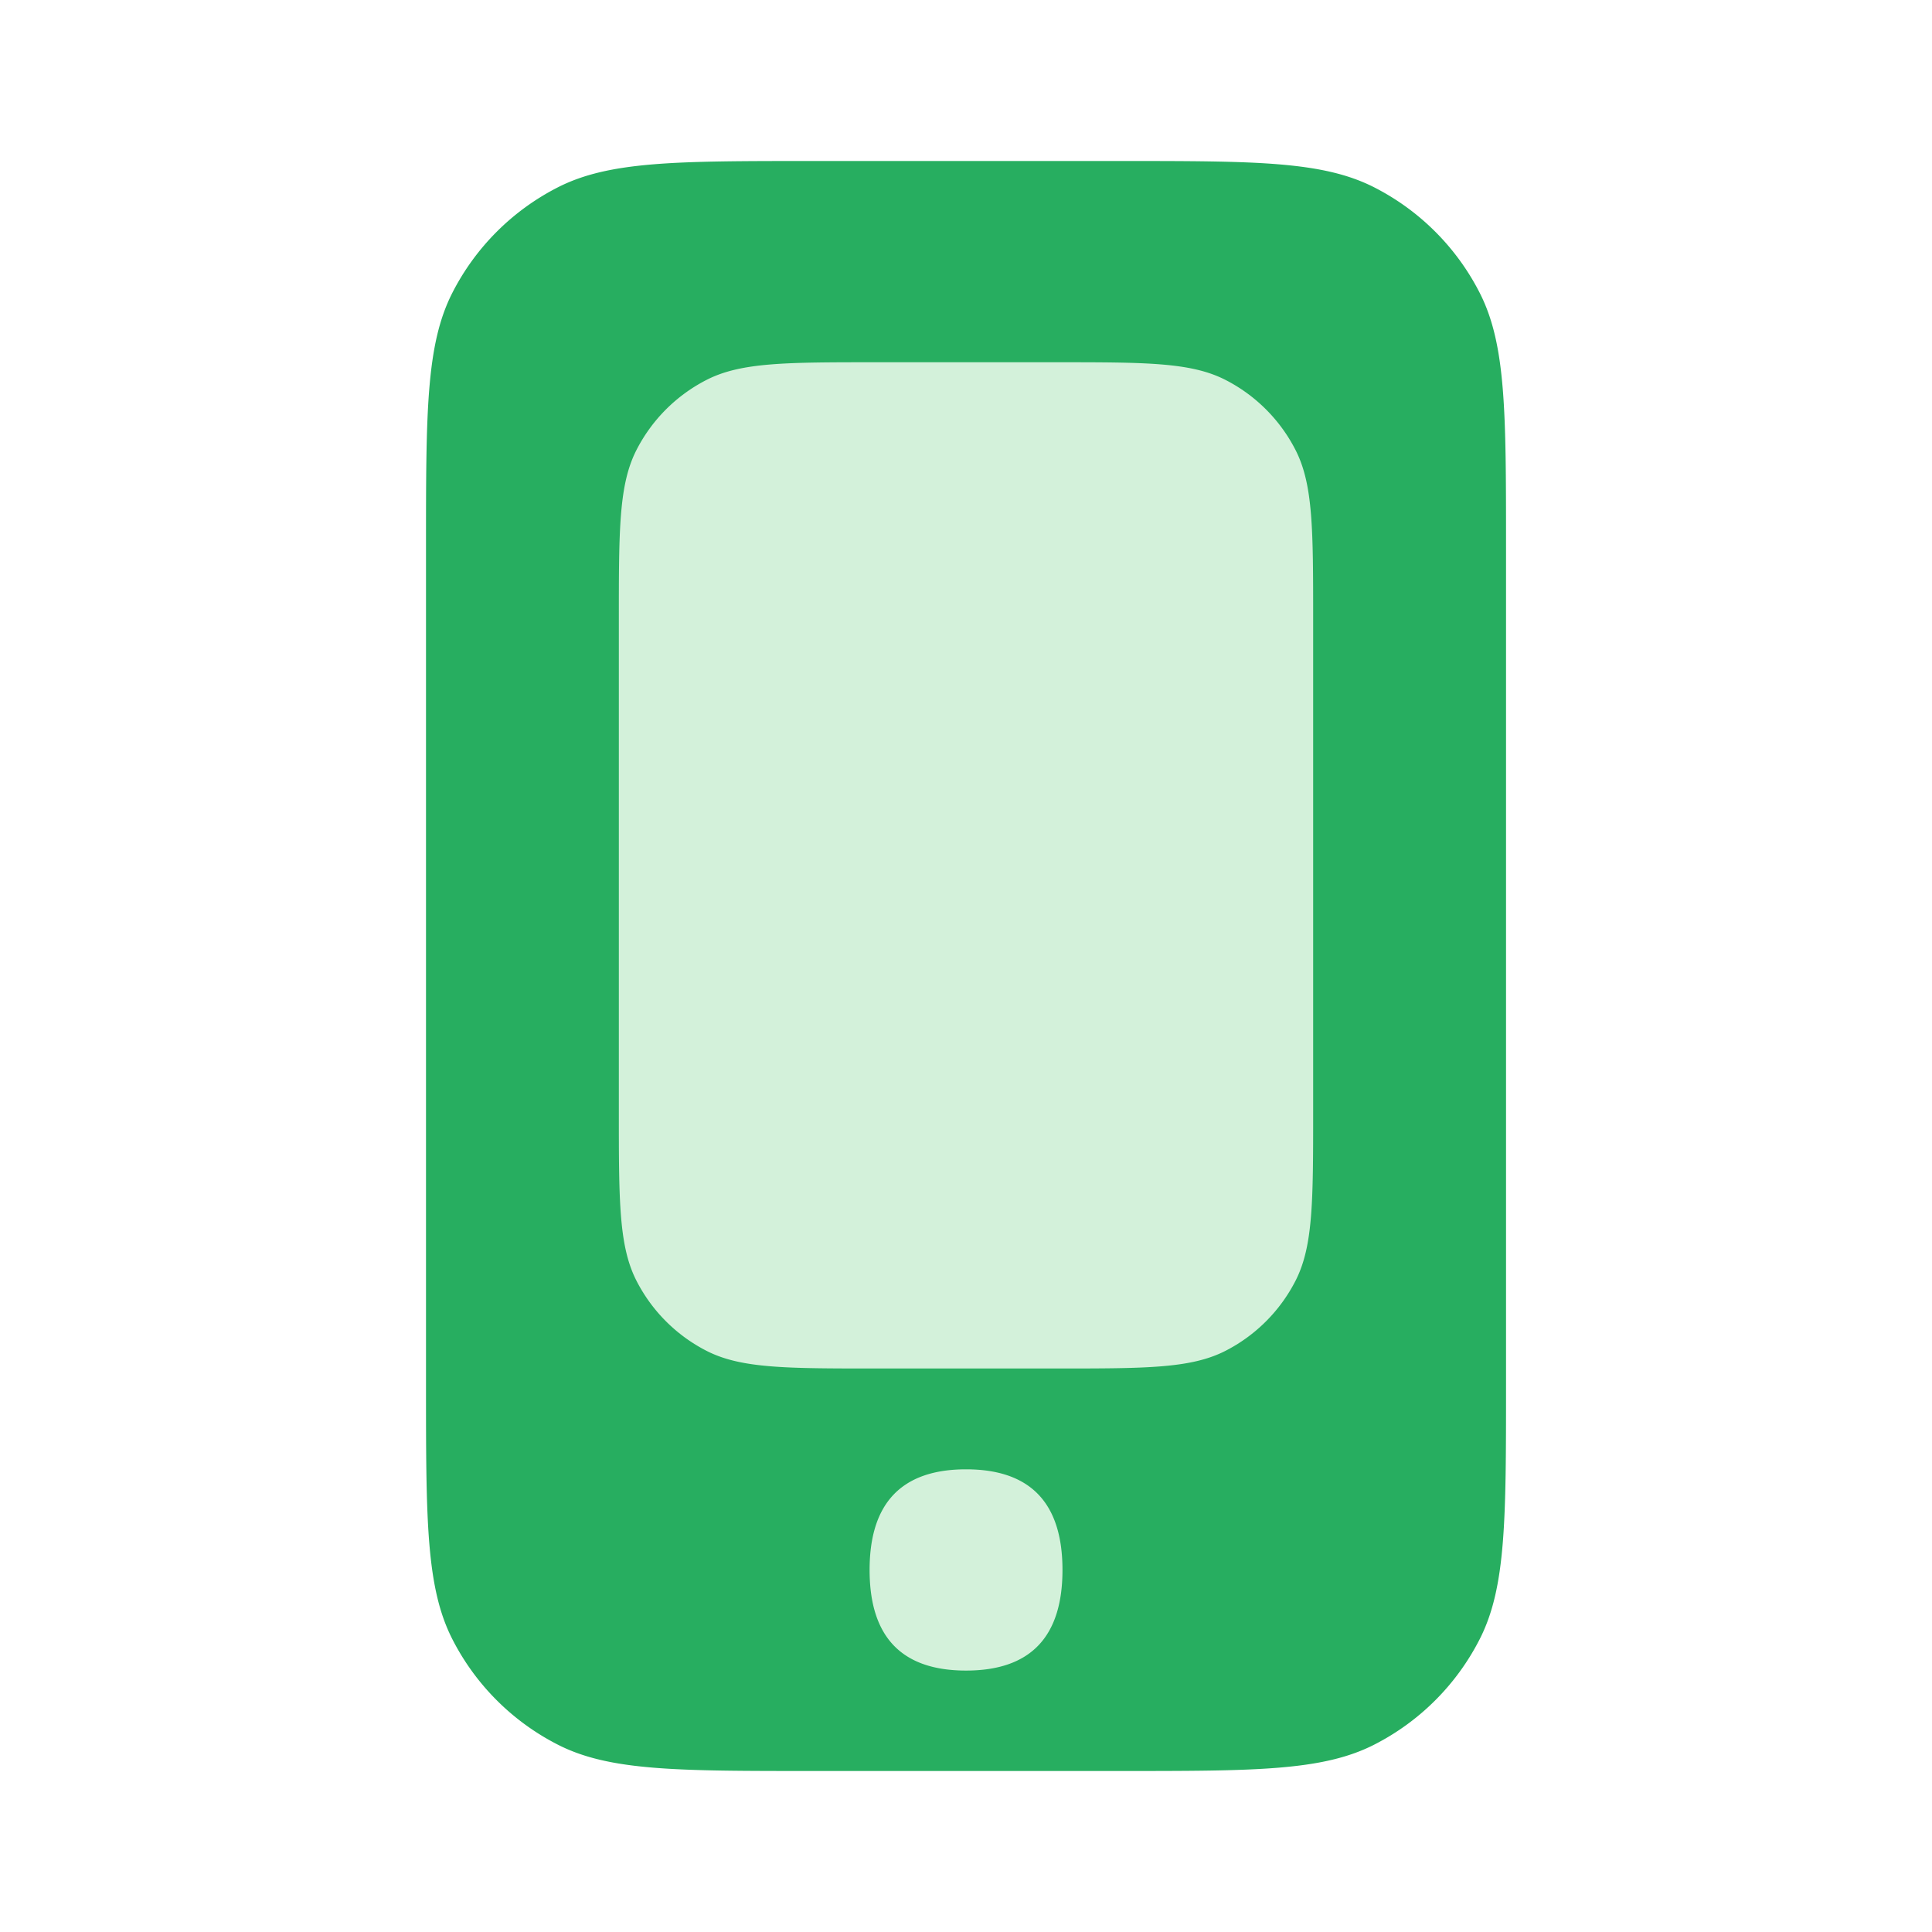 <svg xmlns="http://www.w3.org/2000/svg" width="48" height="48" fill="none" viewBox="0 0 48 48">
  <path fill="#fff" d="M0 0h48v48H0z"/>
  <path fill="#27AE60" d="M10.584 13.6c0-3.36 0-5.04.654-6.324a6 6 0 0 1 2.622-2.622C15.143 4 16.823 4 20.183 4h7.634c3.36 0 5.04 0 6.324.654a6 6 0 0 1 2.622 2.622c.654 1.284.654 2.964.654 6.324v20.8c0 3.36 0 5.04-.654 6.324a6 6 0 0 1-2.622 2.622C32.857 44 31.177 44 27.817 44h-7.634c-3.36 0-5.04 0-6.323-.654a6 6 0 0 1-2.622-2.622c-.654-1.283-.654-2.964-.654-6.324V13.6Z"/>
  <path fill="#D3F1DA" d="M15.375 15.4c0-2.24 0-3.36.436-4.216a4 4 0 0 1 1.748-1.748C18.415 9 19.535 9 21.775 9h4.45c2.24 0 3.36 0 4.216.436a4 4 0 0 1 1.748 1.748c.436.856.436 1.976.436 4.216v12.2c0 2.24 0 3.36-.436 4.216a4 4 0 0 1-1.748 1.748c-.856.436-1.976.436-4.216.436h-4.45c-2.24 0-3.36 0-4.216-.436a4 4 0 0 1-1.748-1.748c-.436-.856-.436-1.976-.436-4.216V15.4Zm11.022 23.605c0 1.667-.798 2.5-2.396 2.5-1.597 0-2.396-.833-2.396-2.5 0-1.666.8-2.5 2.396-2.5 1.598 0 2.396.834 2.396 2.5Z"/>
</svg>
